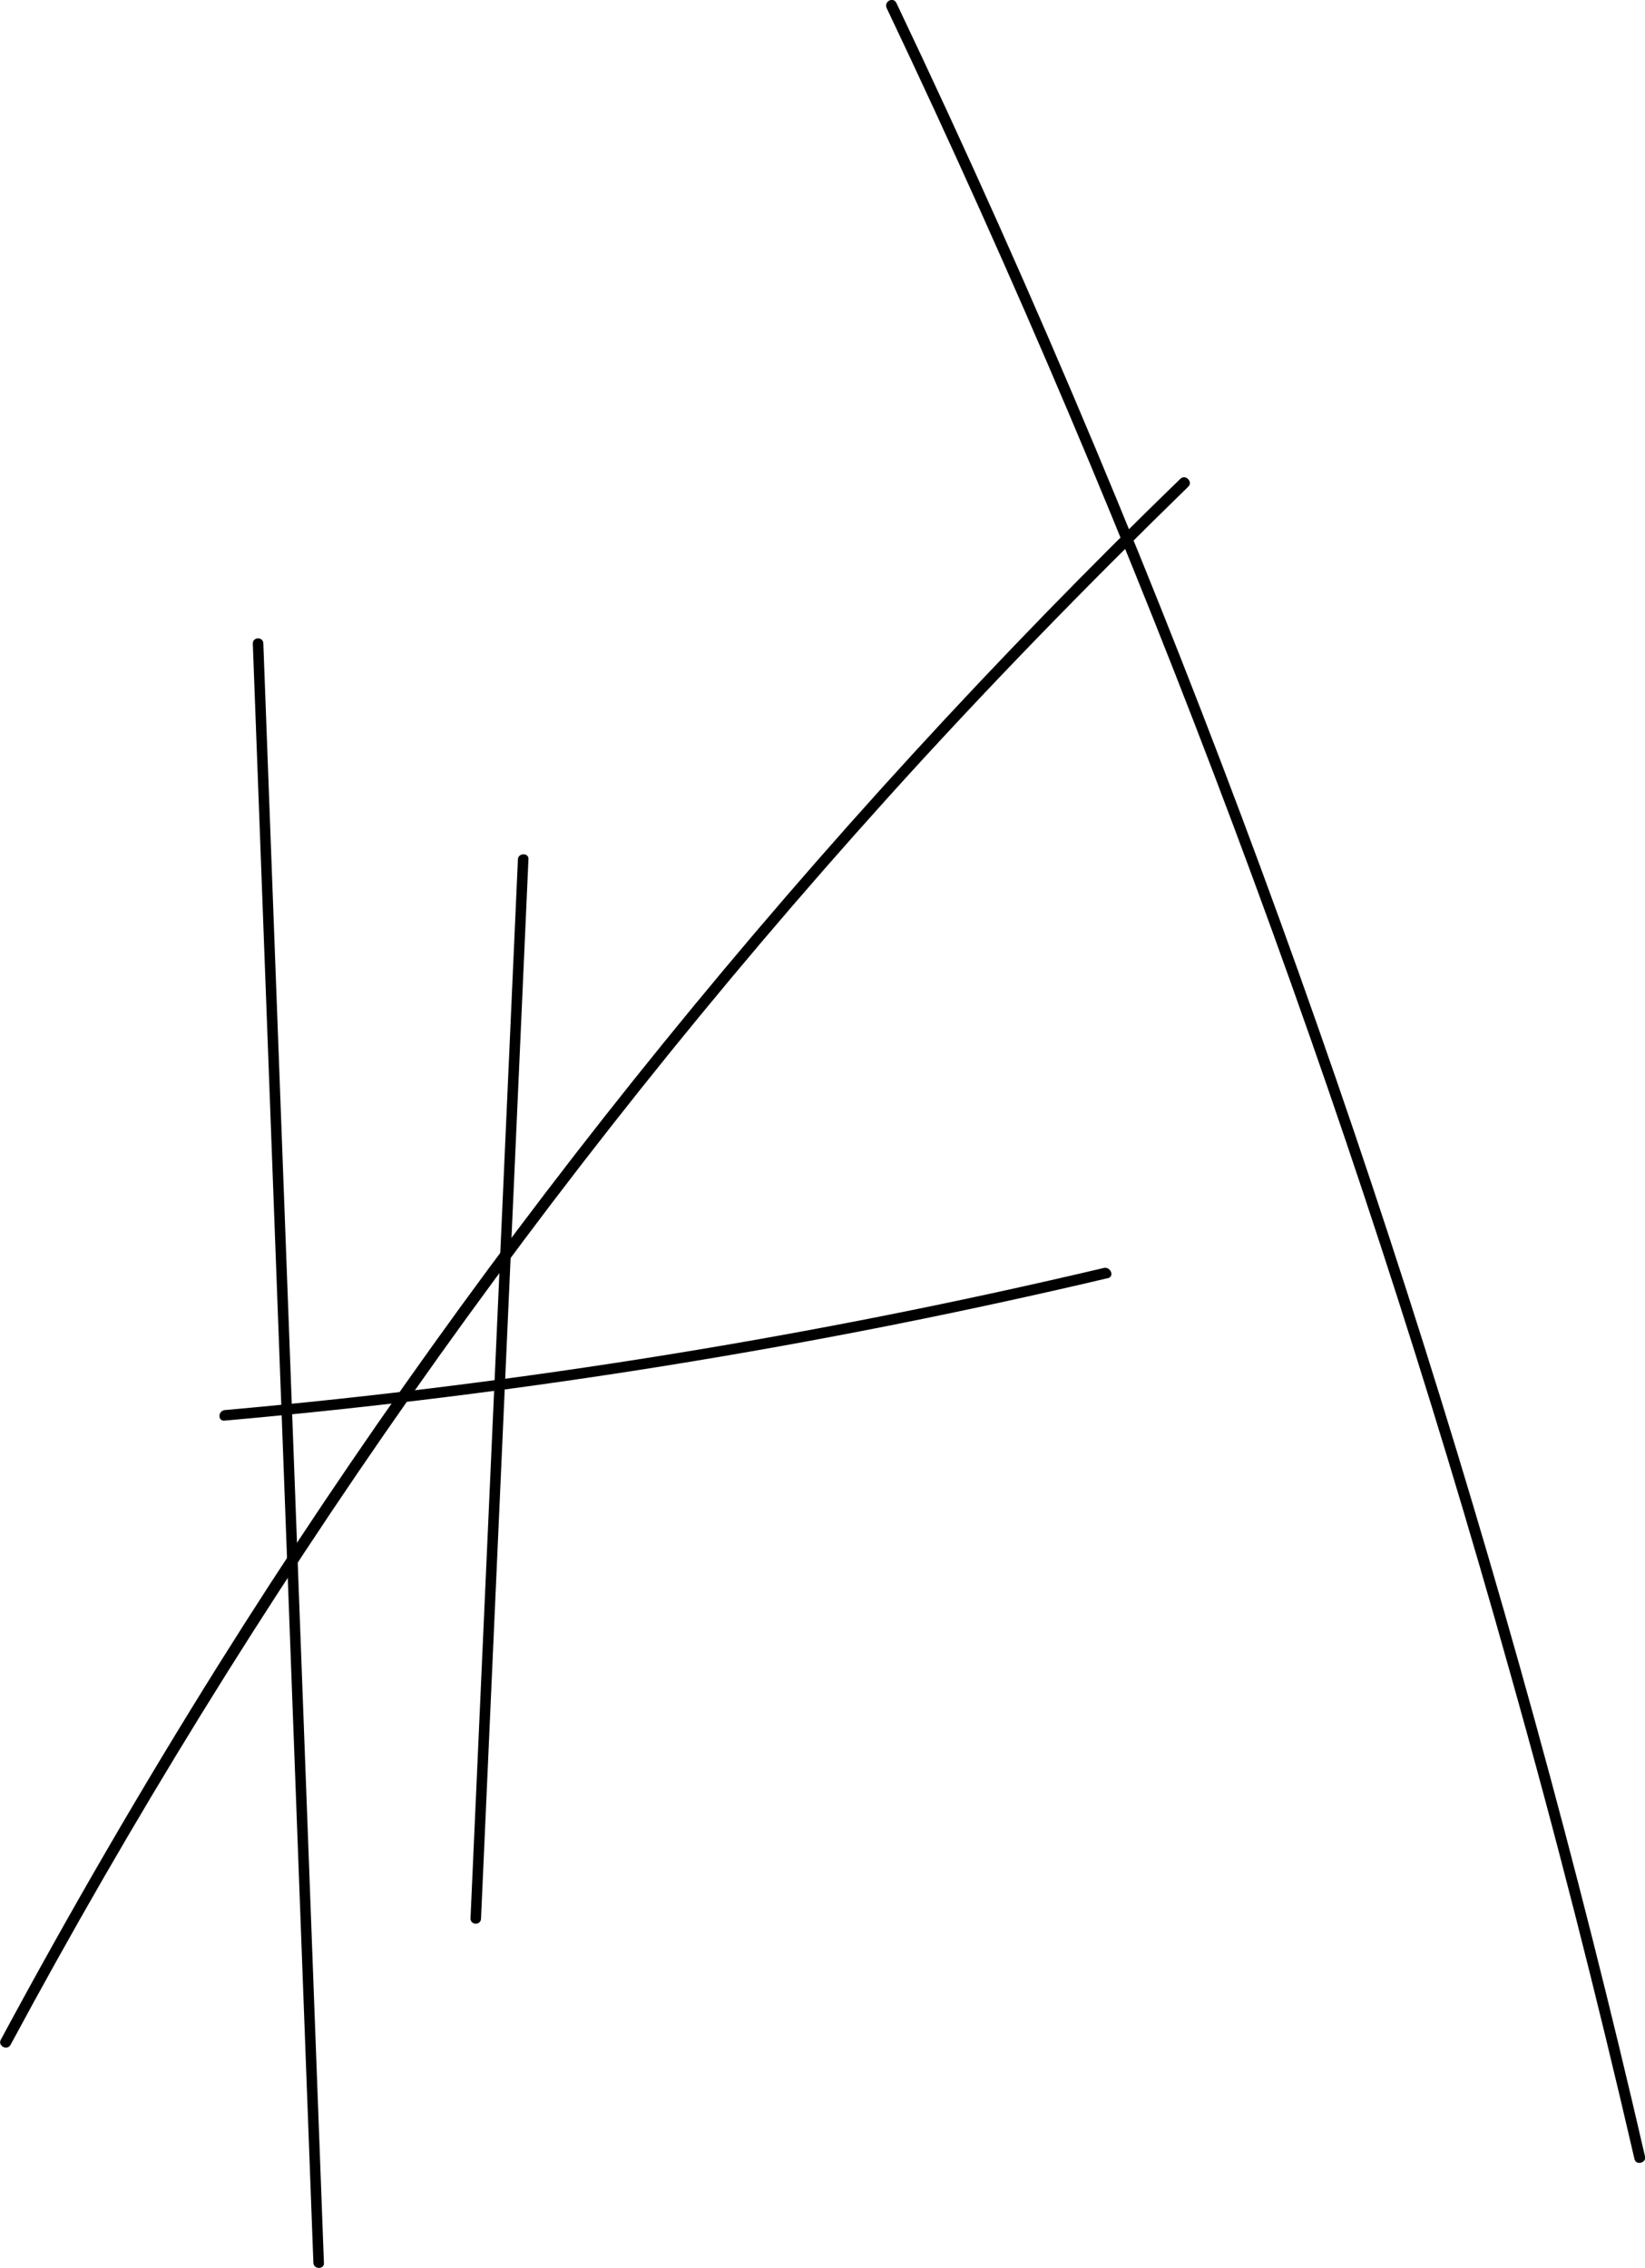 <?xml version="1.0" encoding="UTF-8"?> <!-- Generator: Adobe Illustrator 23.0.1, SVG Export Plug-In . SVG Version: 6.00 Build 0) --> <svg xmlns="http://www.w3.org/2000/svg" xmlns:xlink="http://www.w3.org/1999/xlink" id="Слой_1" x="0px" y="0px" viewBox="0 0 187.4 258.3" style="enable-background:new 0 0 187.4 258.3;" xml:space="preserve"> <style type="text/css"> .st0{display:none;} </style> <g> <g> <g> <path d="M134.5,54.5C92.7,95,55.8,140.3,24.9,189.6c-8.7,13.9-17,28.2-24.8,42.7c-0.4,0.7,0.7,1.3,1.1,0.6 c27.5-51.1,61-98.9,99.9-142c11-12.2,22.5-24,34.3-35.5C135.9,54.9,135.1,54,134.5,54.5L134.5,54.5z"></path> </g> </g> <g> <g> <g> <path d="M28.8,73.3c2.3,61.5,4.6,122.9,6.9,184.4c0,0.8,1.3,0.8,1.2,0c-2.3-61.5-4.6-122.9-6.9-184.4 C30,72.5,28.8,72.5,28.8,73.3L28.8,73.3z"></path> </g> </g> <g> <g> <path d="M59,97.9c-1.8,40.2-3.6,80.4-5.4,120.6c0,0.8,1.2,0.8,1.2,0c1.8-40.2,3.6-80.4,5.4-120.6C60.3,97.1,59,97.1,59,97.9 L59,97.9z"></path> </g> </g> <g> <g> <path d="M125.8,144.4c-33,7.8-66.4,13.2-100.2,16.2c-0.8,0.1-0.8,1.3,0,1.2c33.9-3,67.4-8.4,100.5-16.2 C127,145.5,126.6,144.3,125.8,144.4L125.8,144.4z"></path> </g> </g> <g> <g> <path d="M101,0.9c29,61,52.8,124.5,71,189.5c5.2,18.4,9.9,36.9,14.2,55.5c0.2,0.8,1.4,0.4,1.2-0.3 c-15.3-66.4-36.2-131.5-62.5-194.3c-7.2-17.2-14.8-34.2-22.8-51C101.7-0.4,100.7,0.2,101,0.9L101,0.9z"></path> </g> </g> </g> </g> </svg> 
